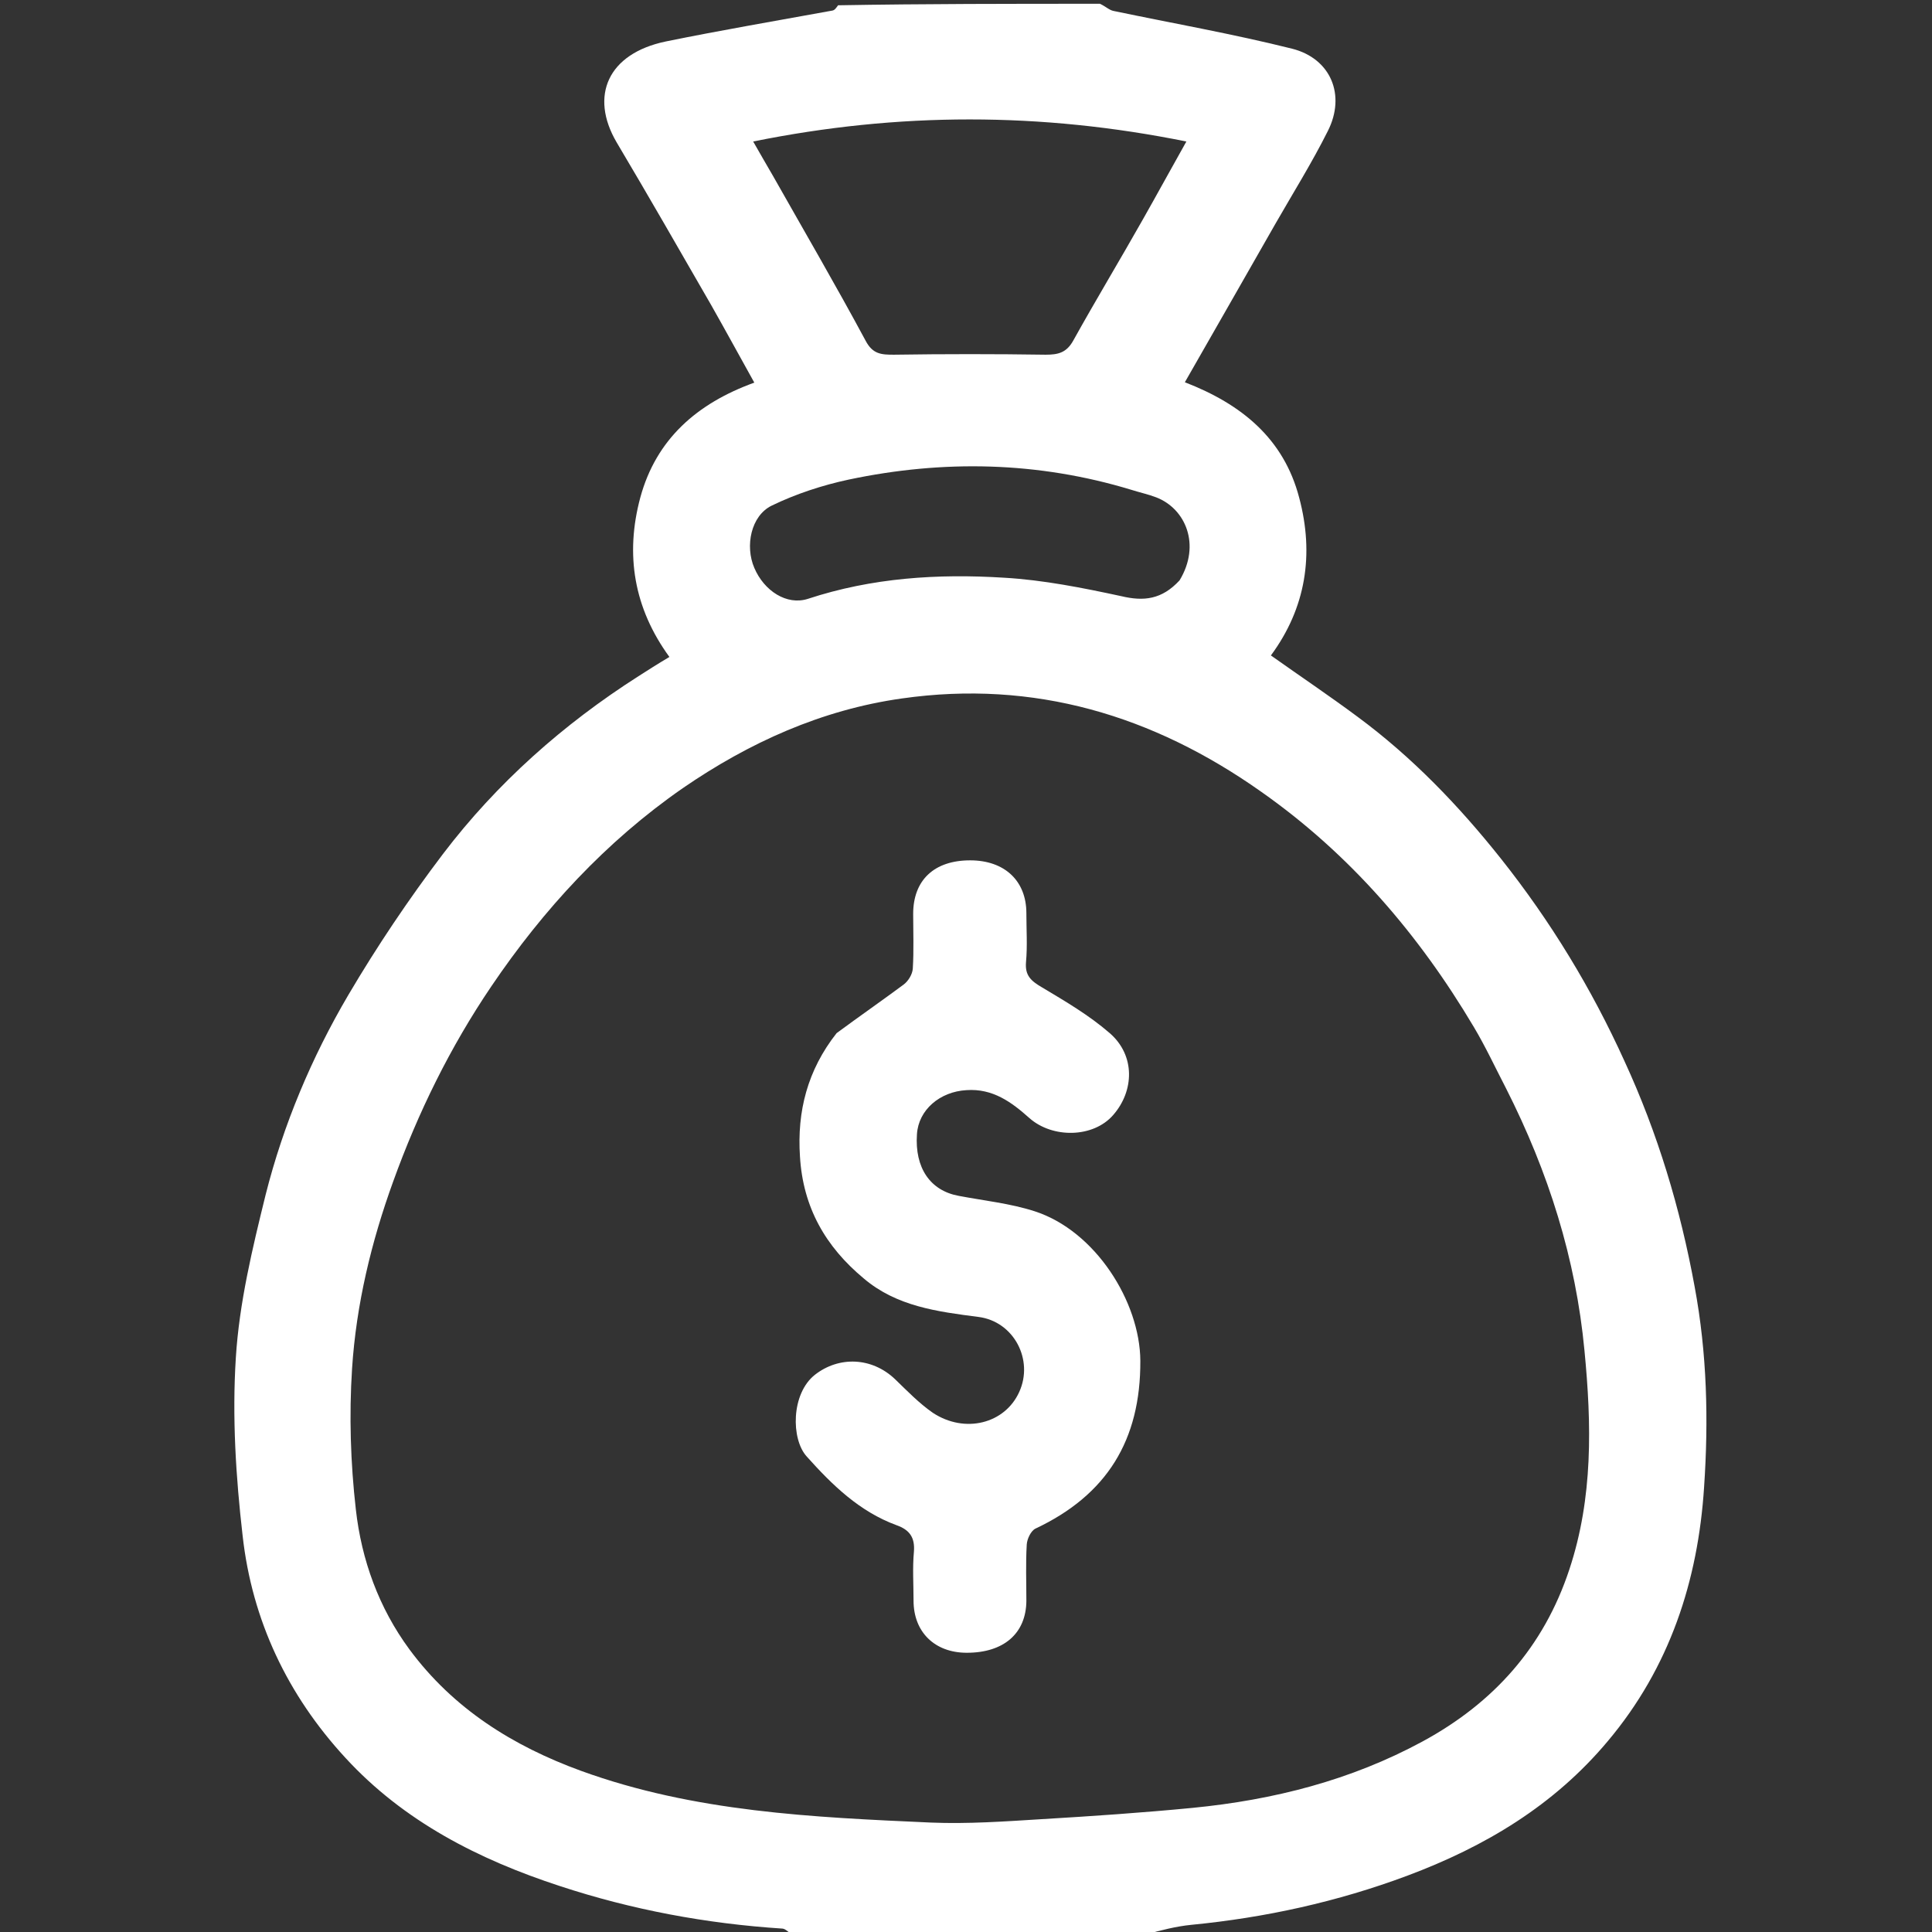 <?xml version="1.0" encoding="UTF-8"?> <!-- Generator: Adobe Illustrator 26.4.1, SVG Export Plug-In . SVG Version: 6.00 Build 0) --> <svg xmlns="http://www.w3.org/2000/svg" xmlns:xlink="http://www.w3.org/1999/xlink" id="Layer_1" x="0px" y="0px" viewBox="0 0 512 512" style="enable-background:new 0 0 512 512;" xml:space="preserve"><rect x="0" y="0" width="512" height="512" fill="#333333" stroke="none"/> <style type="text/css"> .st0{fill:#FFFFFF;} </style> <path class="st0" d="M210.5,513c-1.4-0.7-2.2-1.8-3.1-1.9c-20.2-1.3-40-5-59.1-11.3c-21.4-7-41.3-17.1-56.8-34 c-15.3-16.6-24.7-36.4-27.2-58.8c-1.8-15.6-2.8-31.5-1.8-47.2c0.9-14.5,4.4-29,7.9-43.2c4.7-18.6,12.2-36.4,21.9-52.9 c7.6-12.9,16-25.4,25.1-37.4c14.3-18.8,31.9-34.4,51.8-47.1c2.5-1.6,5-3.2,8.2-5.1c-9.4-12.9-11.8-27.1-7.7-42.3 c4.2-15.4,15-24.9,30.2-30.4c-3.9-7-7.6-13.8-11.4-20.5c-8.3-14.4-16.6-28.9-25.1-43.2c-7.2-12.3-2.3-23.5,13-26.7 c14.7-3,29.4-5.5,44.2-8.2c0.6-0.1,1-0.7,1.5-1.4C245,1,268,1,291.5,1c1.5,0.7,2.5,1.7,3.6,1.9c15.8,3.3,31.7,6.1,47.3,10 c10.3,2.6,14.3,12.3,9.5,21.8c-4.2,8.4-9.2,16.4-13.9,24.6c-7.9,13.9-15.9,27.8-24,42c15,5.8,26.2,14.9,30.3,30.6 c4,15,1.8,29.2-7.5,41.8c7.9,5.6,15.5,10.7,22.9,16.2c14.5,10.7,26.9,23.6,38.1,37.7c13.1,16.5,24,34.4,32.7,53.6 c8.8,19.1,14.8,39,18.6,59.8c3.3,17.7,3.7,35.4,2.5,53.1c-1.6,24.8-9.1,47.8-25.5,67.3c-14.3,17.1-32.6,28-53.2,35.7 c-18.5,6.9-37.6,11.1-57.2,13c-4,0.4-7.9,1.4-11.9,2.5C273,513,242,513,210.5,513 M399.1,288.4c-2.8-5.4-5.4-11-8.5-16.2 c-14.6-24.6-32.9-45.9-56.4-62.4c-28.6-20.2-60.1-29.7-95.2-24.7c-21.3,3-40.5,11.7-58.1,23.8C160.6,223,144,241,130.2,261.4 c-10.9,16.1-19.4,33.4-26,51.7c-5.8,16-9.8,32.6-10.9,49.6c-0.8,12.4-0.4,25,1,37.3c1.5,13.4,6.1,26.1,14.2,37.1 c11.6,15.7,27.4,25.6,45.5,32.2c30,10.9,61.4,12.3,92.7,13.7c9.8,0.4,19.6-0.3,29.3-0.9c13.4-0.8,26.7-1.7,40.1-3 c21.4-2.1,41.9-7.3,60.9-17.6c18.8-10.2,32.1-25,38.9-45.6c6.3-19,5.9-38.4,4-58C417.6,333.6,410.4,310.7,399.1,288.4 M204.9,46.7 c8.2,14.5,16.6,28.9,24.5,43.6c1.9,3.6,4.2,3.7,7.5,3.7c13.4-0.2,26.8-0.2,40.2,0c3.3,0,5.5-0.5,7.3-3.7c6-10.8,12.4-21.4,18.5-32.2 c3.8-6.7,7.5-13.5,11.5-20.6c-38.6-7.8-76.3-7.8-114.8,0C201.4,40.7,203,43.4,204.9,46.7 M312.6,153.8c5.7-9.4,1.6-19-6.2-22 c-2.1-0.8-4.4-1.3-6.6-2c-24.7-7.5-49.8-8-74.9-2.7c-7,1.5-14,3.8-20.4,6.9c-5.5,2.7-7.1,10.7-4.6,16.5c2.6,6.1,8.6,10,14.2,8.2 c17-5.6,34.4-6.7,52-5.6c10.4,0.6,20.9,2.7,31.1,4.9C303.1,159.4,307.9,158.9,312.6,153.8z"></path> <path class="st0" d="M221.7,273.8c6.1-4.5,12-8.6,17.8-12.9c1.2-0.9,2.3-2.7,2.4-4.2c0.3-4.8,0.1-9.7,0.1-14.5 c0-9,5.6-14.2,15.1-14.2c9.1,0,14.9,5.4,14.9,14c0,4.3,0.3,8.7-0.1,13c-0.3,3.6,1.4,5,4.3,6.7c6.2,3.7,12.5,7.4,17.9,12.1 c6.8,5.9,6.5,15.3,0.9,21.7c-5.3,6.1-16.1,6.2-22.2,0.8c-4.7-4.2-9.7-7.9-16.7-7.4c-7,0.4-12.7,5.2-13.1,11.7 c-0.6,8.9,3.5,14.9,11,16.3c6.8,1.3,13.7,2,20.2,4.1c16.1,5.2,27.9,24,28,39.6c0.1,21.1-8.9,35.6-27.8,44.5 c-1.2,0.6-2.2,2.7-2.3,4.2c-0.3,5-0.1,10-0.1,15c-0.1,8.6-6,13.7-15.8,13.7c-8.5,0-14.1-5.5-14.1-13.8c0-4.3-0.3-8.7,0.1-13 c0.3-3.8-1.2-5.8-4.6-7c-9.8-3.6-17-10.6-23.8-18.2c-4.2-4.6-4.2-16.7,2.2-21.7c6.3-4.9,15-4.7,21.2,1.2c3.2,3.1,6.4,6.4,10,8.9 c8.5,5.6,19.1,2.9,22.9-5.5c3.9-8.5-1.4-18.7-10.8-19.9c-10.9-1.4-21.7-2.8-30.4-10.2c-10.1-8.4-16.1-18.8-16.9-32.3 C211.2,294.5,214,283.6,221.7,273.8z"></path> </svg> 
